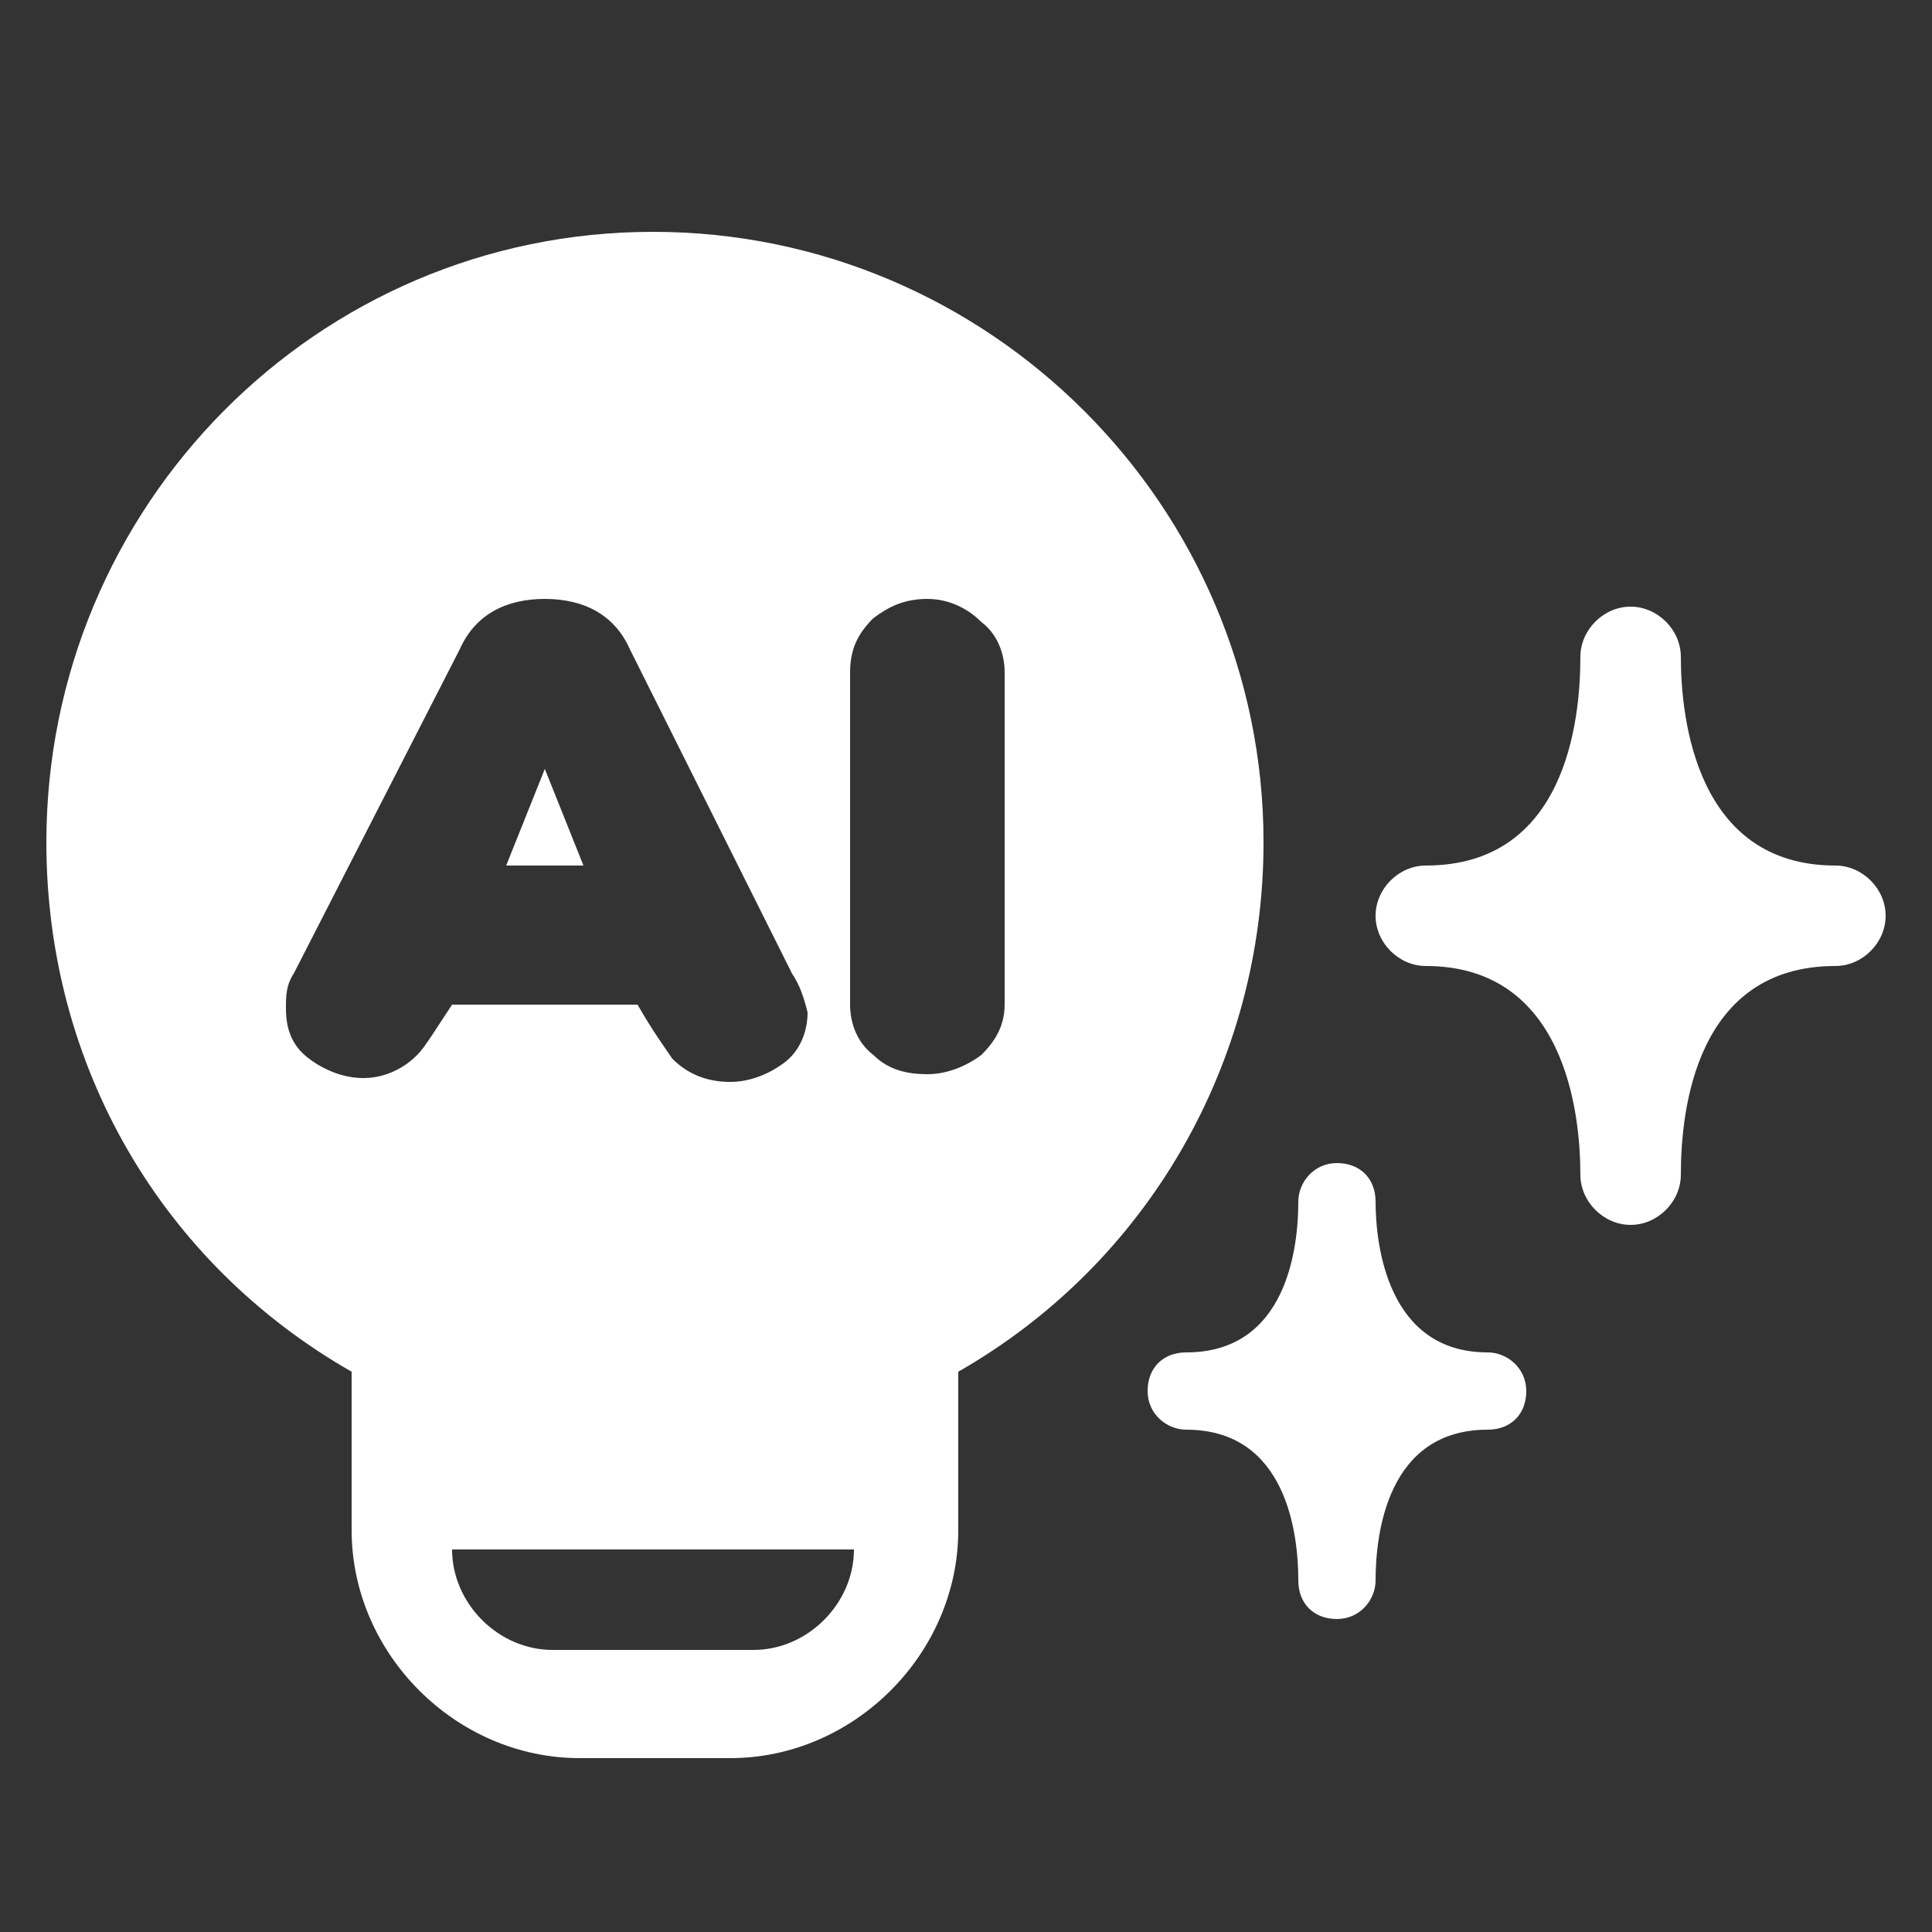 <?xml version="1.0" encoding="utf-8"?>
<!-- Generator: Adobe Illustrator 28.0.0, SVG Export Plug-In . SVG Version: 6.00 Build 0)  -->
<svg version="1.1" id="圖層_1" xmlns="http://www.w3.org/2000/svg" xmlns:xlink="http://www.w3.org/1999/xlink" x="0px" y="0px"
	 viewBox="0 0 50 50" style="enable-background:new 0 0 50 50;" xml:space="preserve">
<rect x="0" y="0" width="50" height="50" fill="#333333" stroke="none"/>
<style type="text/css">
	.st0{fill-rule:evenodd;clip-rule:evenodd;fill:#FFFFFF;}
</style>
<path class="st0" d="M47.5,25c-3.6,0-4,3.7-4,5.4c0,0.7-0.6,1.3-1.3,1.3s-1.3-0.6-1.3-1.3c0-1.6-0.4-5.4-4-5.4
	c-0.7,0-1.3-0.6-1.3-1.3s0.6-1.3,1.3-1.3c3.6,0,4-3.7,4-5.4c0-0.7,0.6-1.3,1.3-1.3s1.3,0.6,1.3,1.3c0,1.6,0.4,5.4,4,5.4
	c0.7,0,1.3,0.6,1.3,1.3S48.2,25,47.5,25z M38.5,35c0.5,0,1,0.4,1,1s-0.4,1-1,1c-2.6,0-2.9,2.7-2.9,3.9c0,0.5-0.4,1-1,1s-1-0.4-1-1
	c0-1.2-0.3-3.9-2.9-3.9c-0.5,0-1-0.4-1-1s0.4-1,1-1c2.6,0,2.9-2.7,2.9-3.9c0-0.5,0.4-1,1-1s1,0.4,1,1C35.6,32.2,35.9,35,38.5,35z
	 M24.8,35.5v4.1c0,3.2-2.7,5.9-5.9,5.9H15c-3.2,0-5.9-2.7-5.9-5.9v-4.1c-4.9-2.8-7.9-7.9-7.9-13.7C1.2,13.1,8.2,6,16.9,6
	s15.8,7.1,15.8,15.8C32.7,27.5,29.7,32.7,24.8,35.5z M14.3,42.7h5.2c1.4,0,2.6-1.2,2.6-2.6H11.7C11.7,41.5,12.9,42.7,14.3,42.7z
	 M20.5,25.2l-4.2-8.4c-0.4-0.9-1.2-1.3-2.2-1.3s-1.8,0.4-2.2,1.3l-4.3,8.4c-0.2,0.3-0.2,0.6-0.2,0.9c0,0.6,0.2,1,0.6,1.3
	s0.9,0.5,1.4,0.5s1-0.2,1.4-0.6c0.2-0.2,0.5-0.7,0.9-1.3h4.8c0.4,0.7,0.7,1.1,0.9,1.4c0.4,0.4,0.9,0.6,1.5,0.6c0.5,0,1-0.2,1.4-0.5
	s0.6-0.8,0.6-1.3C20.8,25.8,20.7,25.5,20.5,25.2z M26,17.4c0-0.5-0.2-1-0.6-1.3c-0.4-0.4-0.9-0.6-1.4-0.6c-0.6,0-1,0.2-1.4,0.5
	c-0.4,0.4-0.6,0.8-0.6,1.4V26c0,0.5,0.2,1,0.6,1.3c0.4,0.4,0.9,0.5,1.4,0.5s1-0.2,1.4-0.5C25.7,27,26,26.6,26,26V17.4z M14.1,19.9
	l1,2.5h-2L14.1,19.9z"/>
</svg>
